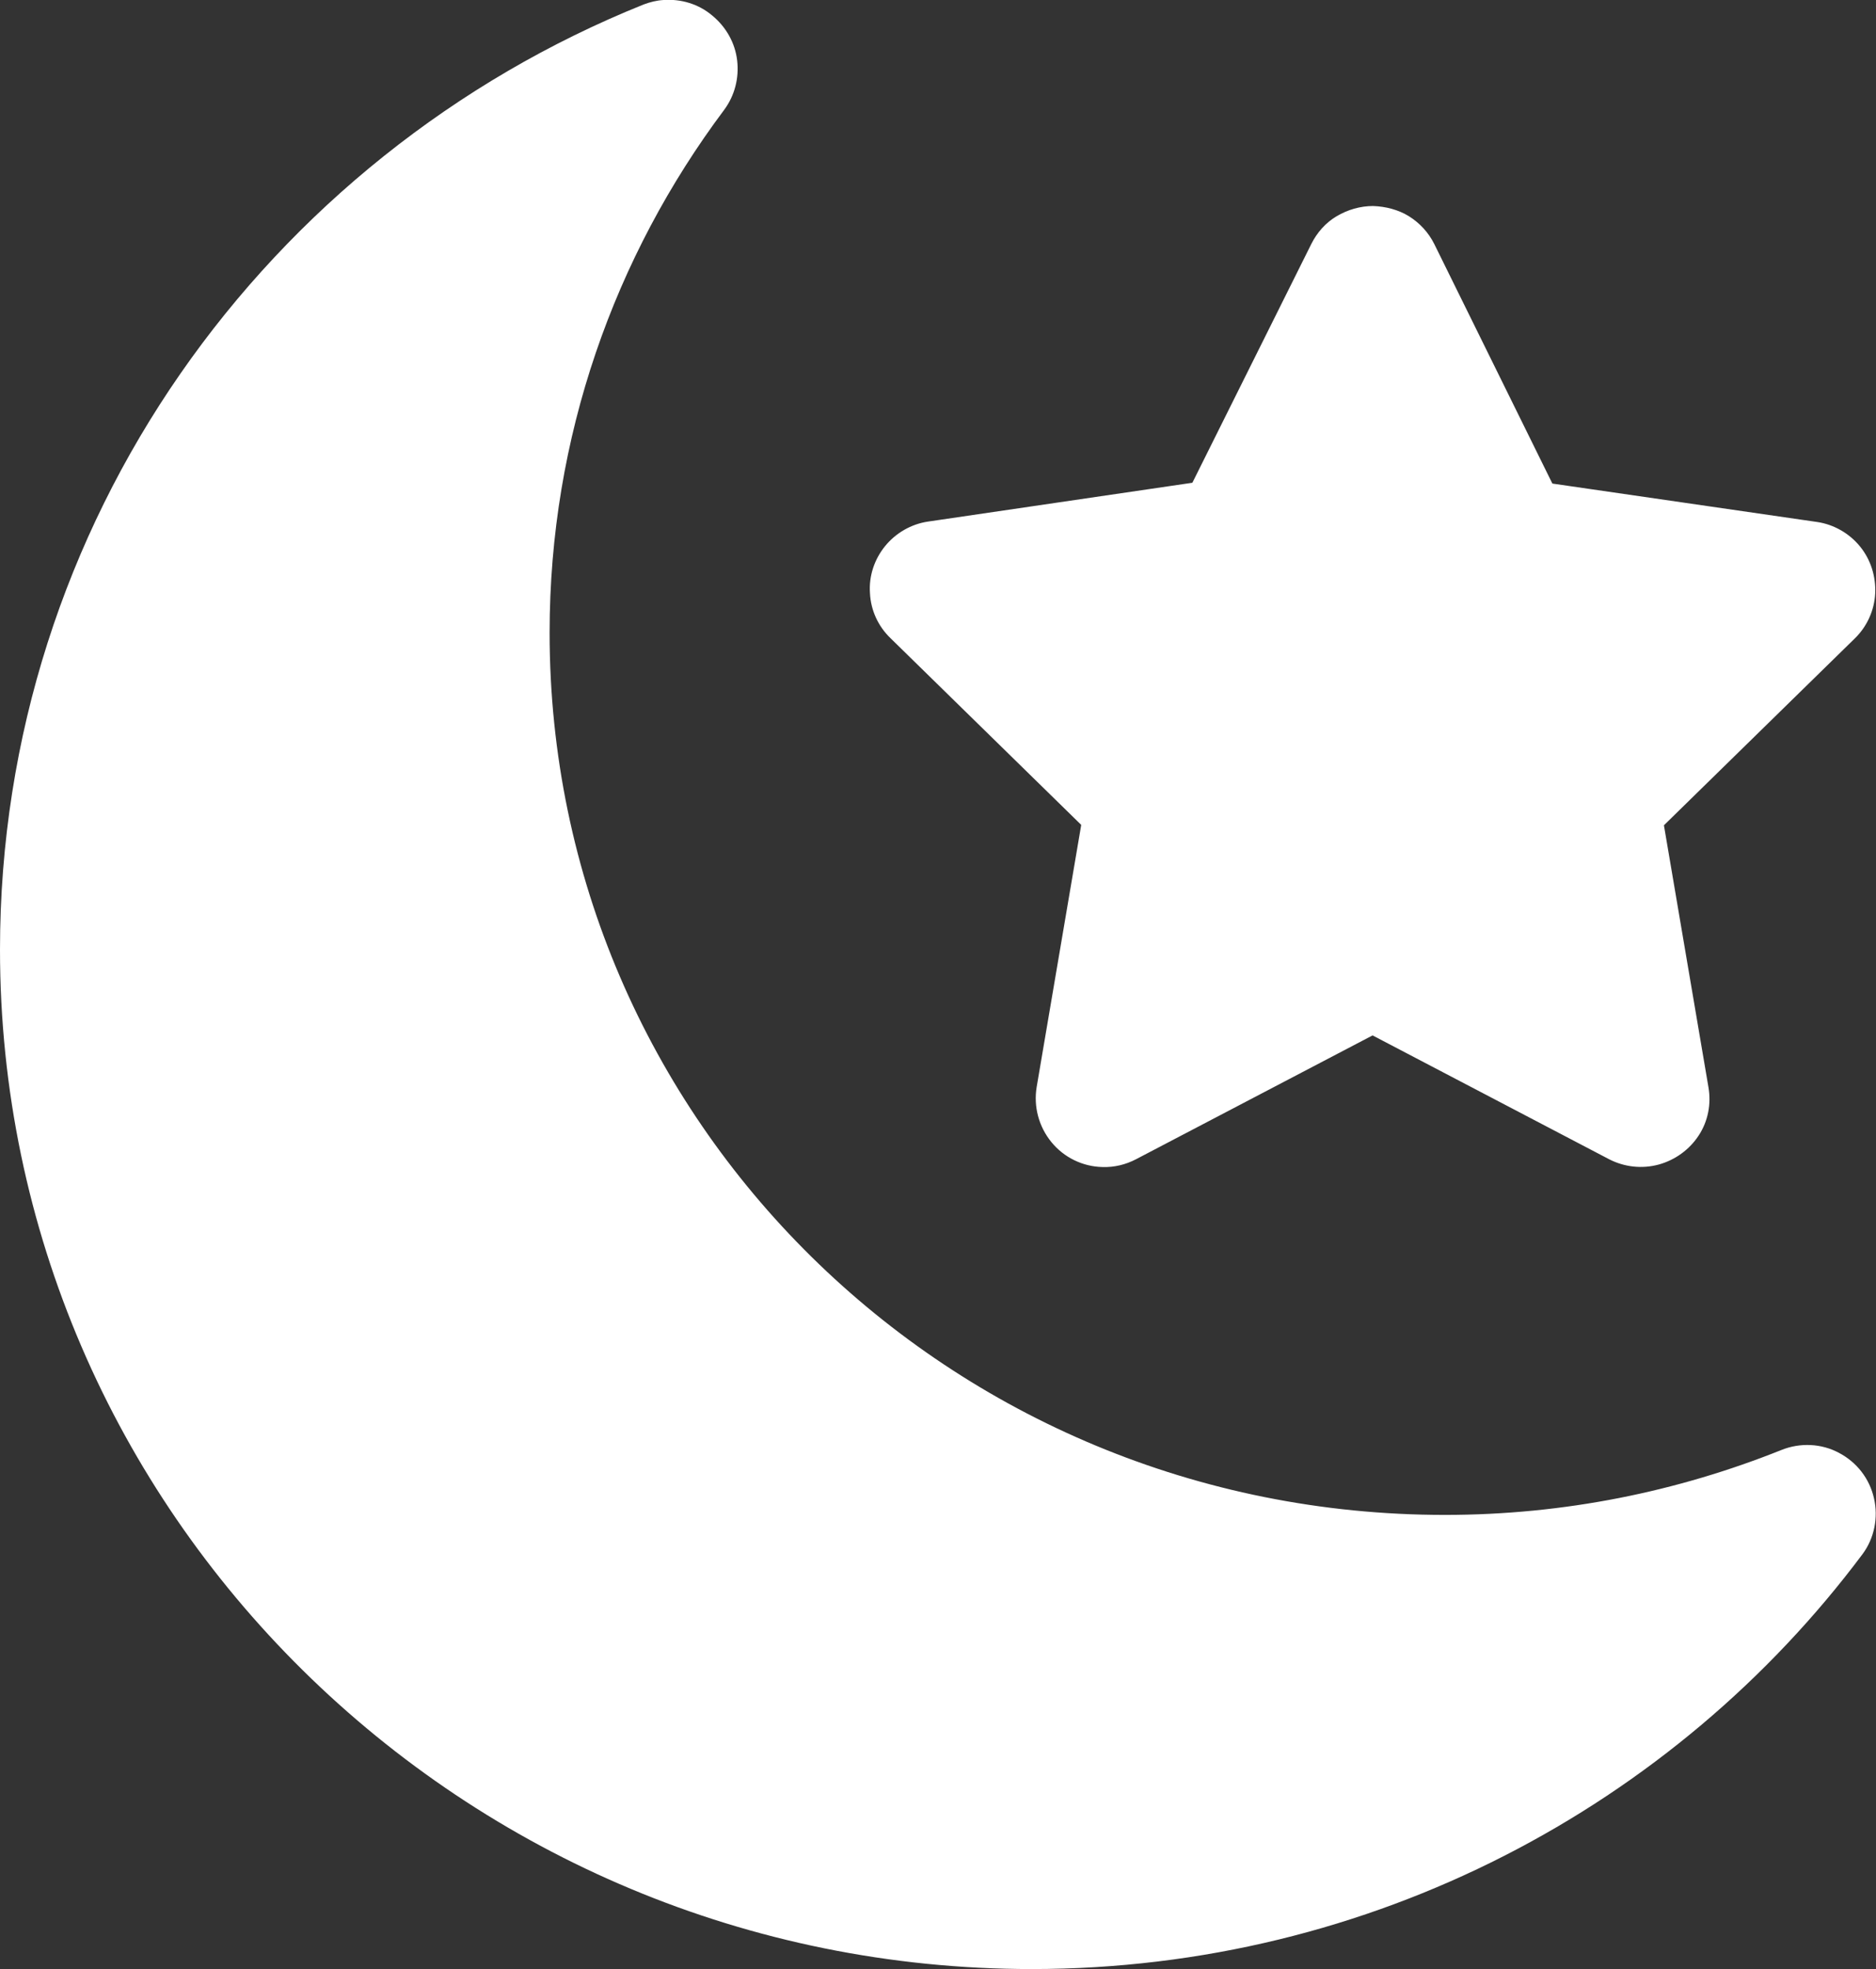 <svg version="1.1" xmlns="http://www.w3.org/2000/svg" xmlns:xlink="http://www.w3.org/1999/xlink" x="0px" y="0px" viewBox="0 0 459.1 481.7" style="color:#fff"><rect x="0" y="0" width="459.1" height="481.7" fill="#333333" stroke="none"/><path fill="currentColor" d="M162.4,0c-1.7,0.1-3.3,0.5-4.9,1.1C65.2,38.2,0,127.8,0,232.3c0,137.6,113.4,249.4,252.5,249.4    c83.2,0,157.3-40,203.3-101.5h0c2.9-3.9,3.9-9,2.8-13.7c-1.1-4.8-4.2-8.8-8.6-11.1c-4.3-2.3-9.5-2.5-14-0.7     c-25.5,10.2-53.2,15.9-82.4,15.9c-121.3,0-219.1-96.5-219.1-215.8c0-47.9,15.9-92.1,42.7-127.9v0c2.6-3.5,3.7-7.8,3.2-12.1    c-0.5-4.3-2.7-8.2-6.1-11C171,1,166.7-0.3,162.4,0L162.4,0z M336,50.4L336,50.4c-3.1,0-6.2,0.9-8.9,2.5c-2.7,1.6-4.8,4-6.2,6.8    l-29.1,58.4l-64.7,9.5h0c-4.1,0.6-7.9,2.8-10.5,6c-2.6,3.2-4,7.3-3.7,11.5c0.2,4.2,2,8.1,5,11l46.7,45.7l-10.9,64.1v0     c-0.8,4.8,0.5,9.7,3.6,13.5c3.1,3.8,7.7,6,12.5,6.1c2.9,0.1,5.7-0.6,8.2-1.9l57.9-30.3l57.9,30.3c3.7,1.9,8,2.4,12.1,1.3    c4-1.1,7.5-3.6,9.8-7.1c2.3-3.5,3.1-7.7,2.4-11.8l-10.9-64.1l46.7-45.7v0c3-2.9,4.8-6.9,5-11c0.2-4.2-1.1-8.3-3.7-11.5    c-2.6-3.2-6.4-5.4-10.5-6l-64.8-9.4L351,59.7c-1.4-2.8-3.5-5.1-6.2-6.8C342.2,51.3,339.1,50.5,336,50.4L336,50.4z"/></svg>